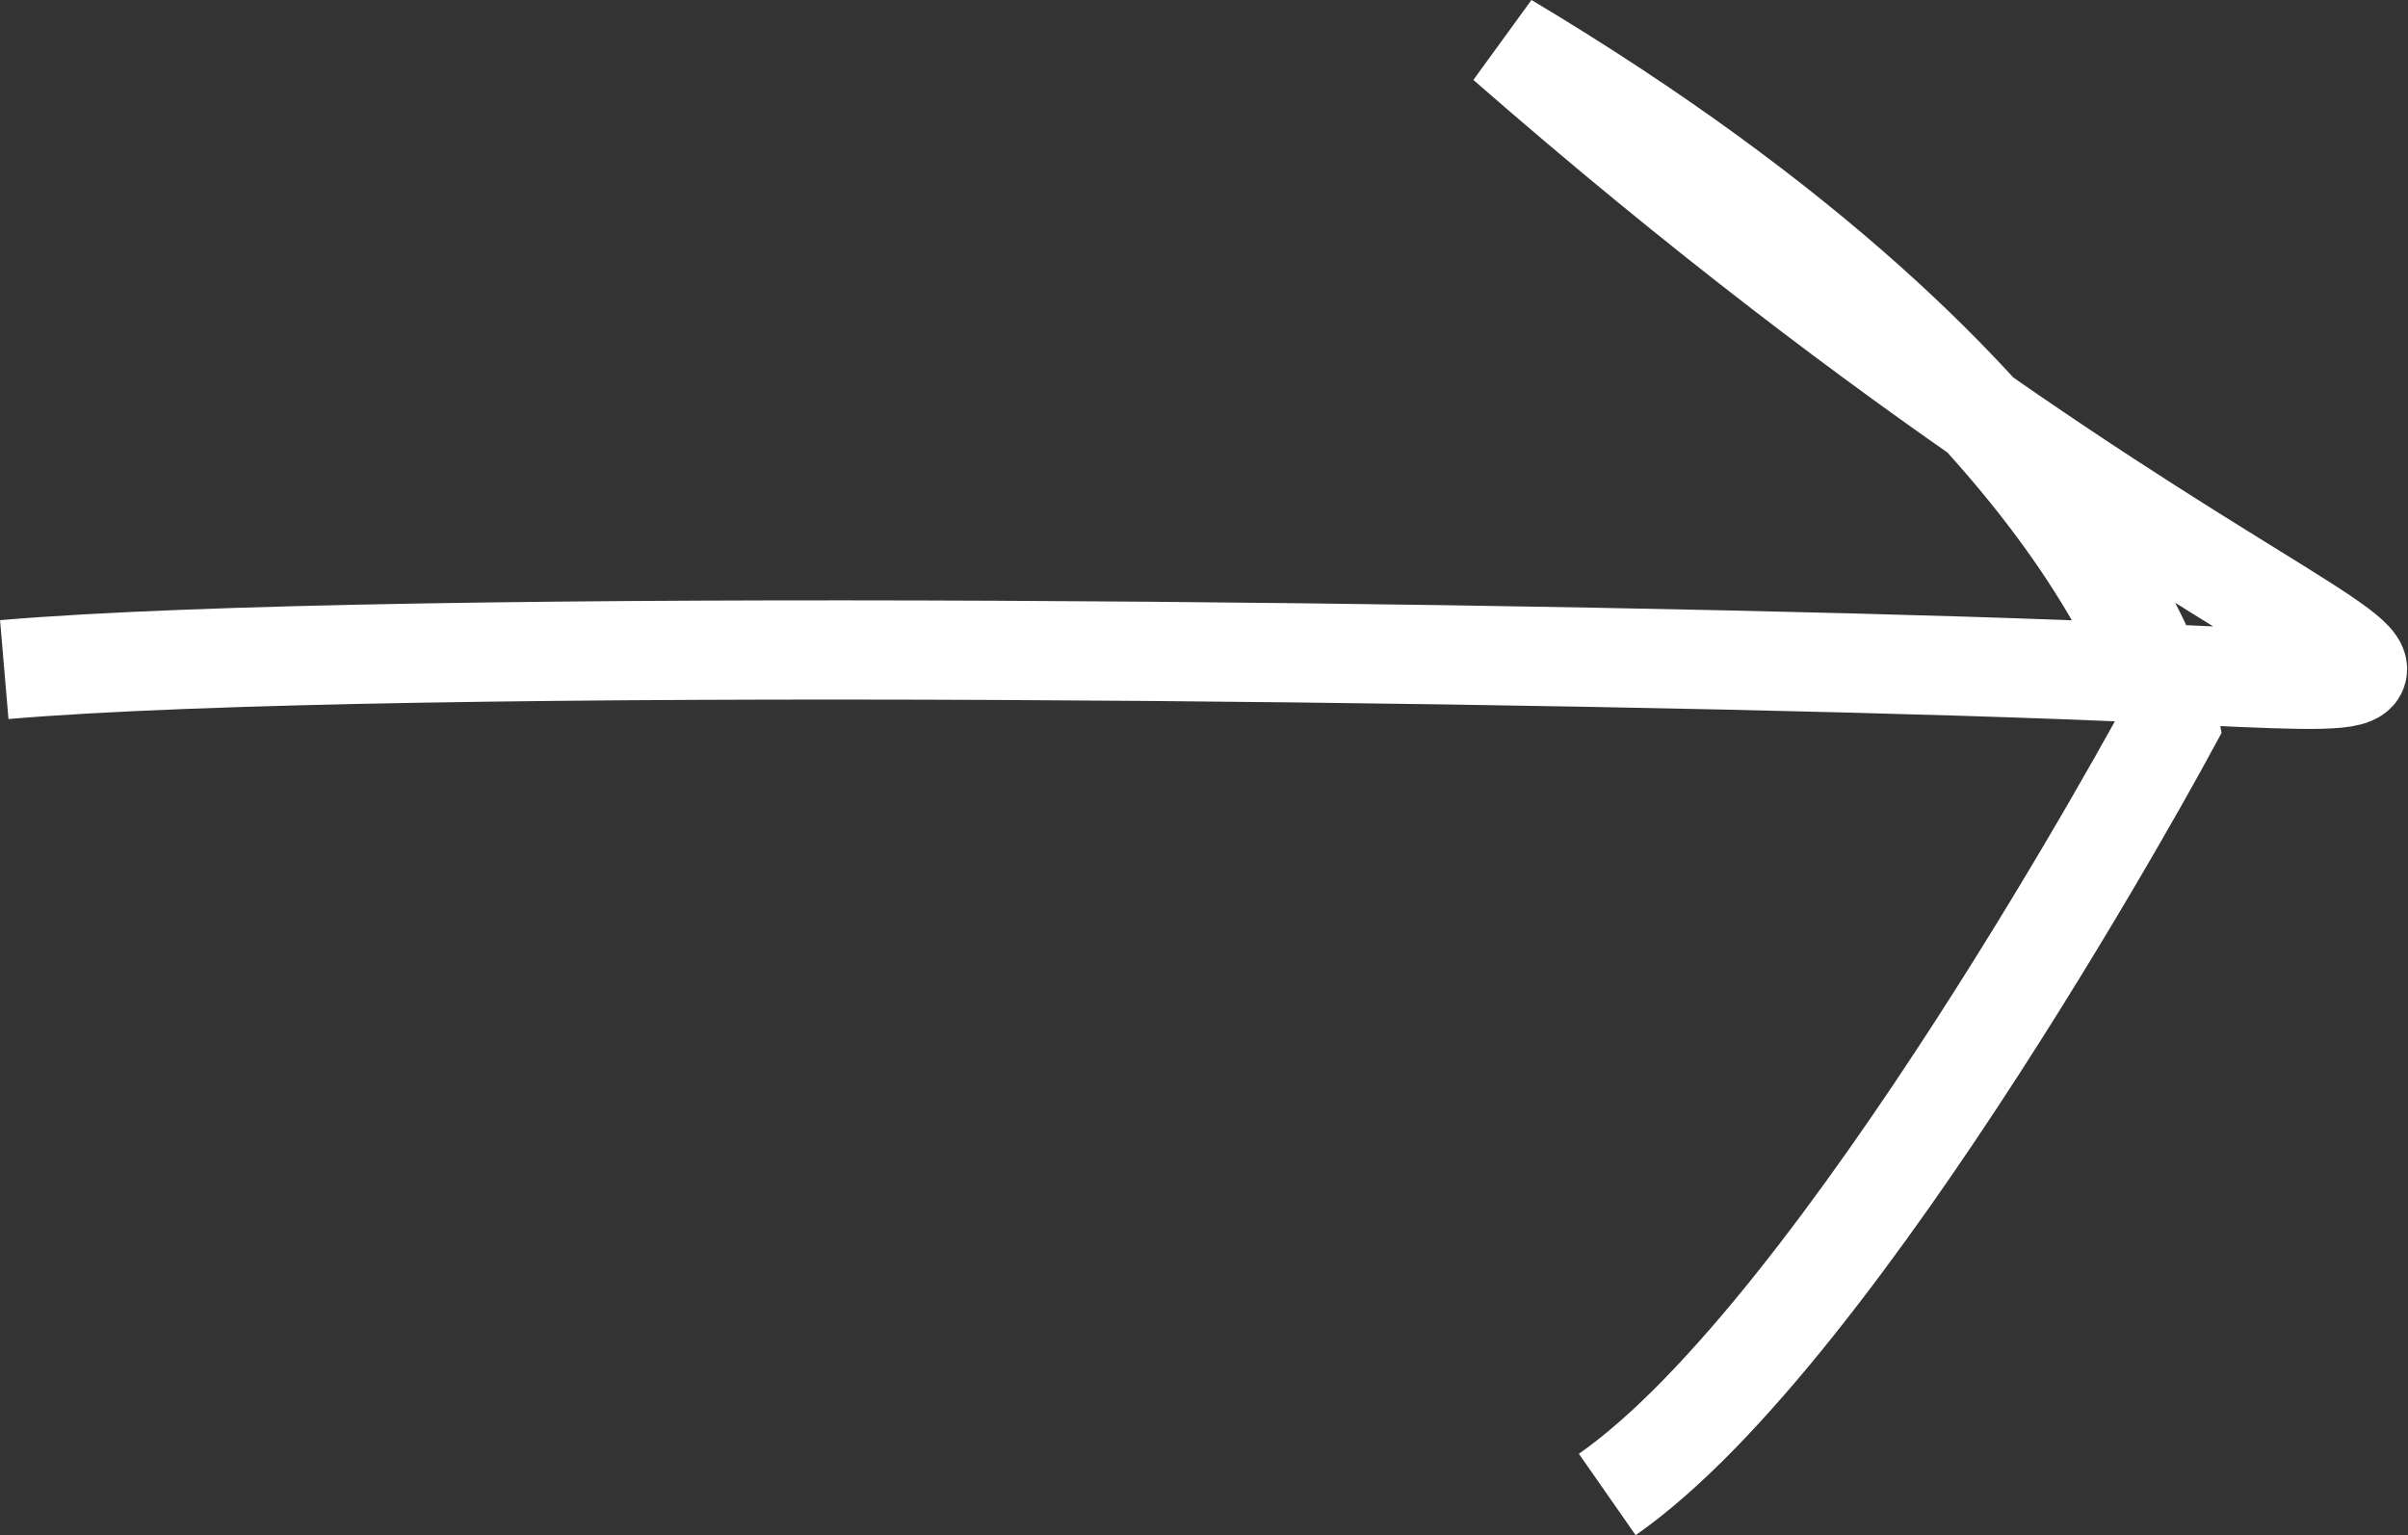 <svg xmlns="http://www.w3.org/2000/svg" width="24.262" height="15.471" viewBox="0 0 24.262 15.471">
  <rect x="0" y="0" width="24.262" height="15.471" fill="#333333" stroke="none"/>
  <path id="mv_arrow_right_white" d="M1316.351,791.642c3.911-.333,15.81-.184,20.742,0,5.95.221,2.38.665-5.611-6.319,6.121,3.658,6.687,6.873,6.687,6.873s-3.287,6.1-5.667,7.759" transform="translate(-1316.308 -784.894)" fill="none" stroke="#fff" stroke-miterlimit="10" stroke-width="1"/>
</svg>
